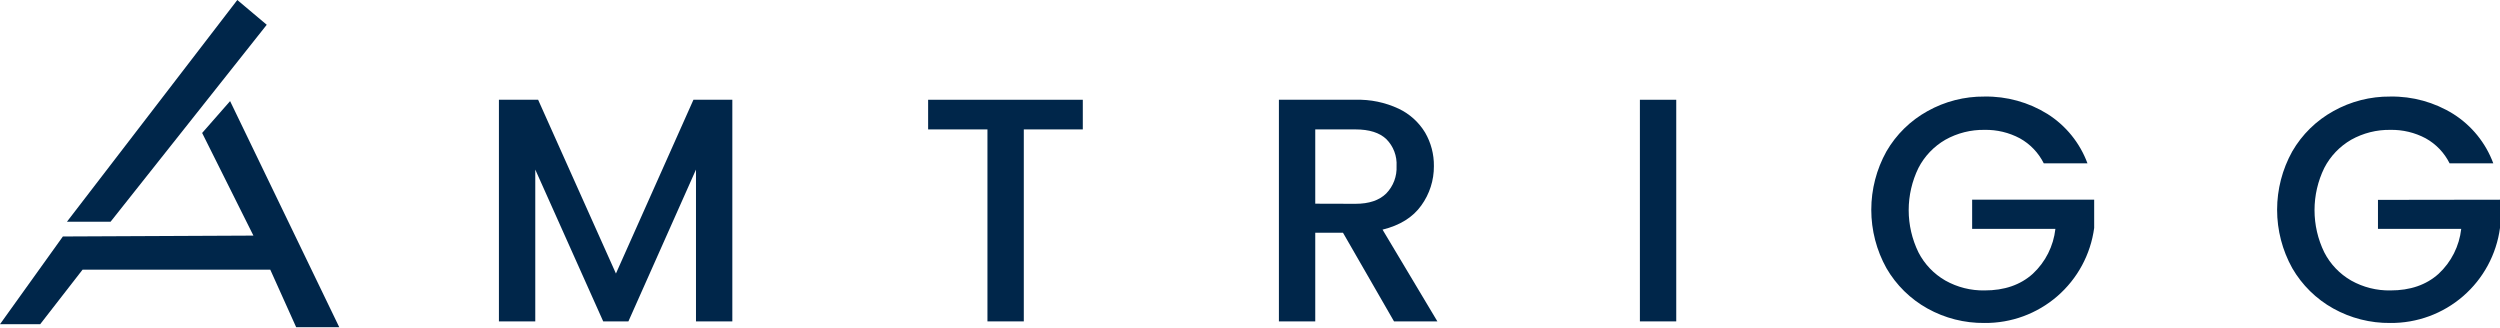 <svg xmlns="http://www.w3.org/2000/svg" width="267" height="35" viewBox="0 0 267 35" fill="none"><path d="M28.488 2.646L25.345 -6.10352e-05L7.148 23.684H11.807L28.488 2.646Z" fill="#00264A"></path><path d="M21.589 14.201L27.065 25.162L6.716 25.256L0 34.625H4.293L8.816 28.802H28.866L31.629 34.942H36.231L24.574 10.798L21.589 14.201Z" fill="#00264A"></path><path d="M65.782 29.213L57.472 10.655H53.285V34.324H57.167V18.11L64.422 34.324H67.113L74.331 18.11V34.324H78.213V10.655H74.059L65.782 29.213Z" fill="#00264A"></path><path d="M99.124 13.821H105.46V34.324H109.342V13.821H115.643V10.655H99.124V13.821Z" fill="#00264A"></path><path d="M151.795 21.943C152.68 20.72 153.151 19.246 153.14 17.737C153.156 16.482 152.832 15.246 152.202 14.16C151.531 13.05 150.548 12.162 149.375 11.608C147.933 10.933 146.353 10.606 144.762 10.655H136.587V34.324H140.469V24.856H143.431L148.881 34.324H153.513L147.656 24.525C149.518 24.065 150.898 23.204 151.795 21.943ZM140.469 21.754V13.821H144.762C146.237 13.821 147.337 14.168 148.063 14.861C148.437 15.237 148.727 15.687 148.915 16.183C149.102 16.678 149.183 17.208 149.153 17.737C149.179 18.274 149.095 18.812 148.905 19.316C148.715 19.82 148.423 20.279 148.048 20.665C147.302 21.399 146.207 21.766 144.762 21.766L140.469 21.754Z" fill="#00264A"></path><path d="M179.023 10.655H175.141V34.324H179.023V10.655Z" fill="#00264A"></path><path d="M210.625 24.445H219.516C219.312 26.285 218.453 27.989 217.096 29.247C215.779 30.43 214.066 31.021 211.955 31.018C210.489 31.045 209.043 30.681 207.764 29.963C206.534 29.257 205.535 28.21 204.888 26.948C204.204 25.545 203.848 24.005 203.848 22.444C203.848 20.883 204.204 19.343 204.888 17.94C205.538 16.68 206.536 15.634 207.764 14.925C209.043 14.209 210.489 13.845 211.955 13.87C213.268 13.844 214.566 14.156 215.724 14.774C216.825 15.386 217.715 16.318 218.276 17.446H222.942C222.136 15.265 220.634 13.411 218.668 12.17C216.651 10.918 214.317 10.273 211.944 10.312C209.817 10.292 207.721 10.827 205.865 11.865C204.036 12.875 202.517 14.364 201.47 16.172C200.409 18.078 199.853 20.223 199.853 22.404C199.853 24.586 200.409 26.731 201.47 28.637C202.513 30.441 204.025 31.93 205.846 32.944C207.709 33.983 209.811 34.517 211.944 34.493C214.798 34.521 217.564 33.504 219.721 31.635C221.878 29.766 223.278 27.173 223.658 24.344V21.328H210.625V24.445Z" fill="#00264A"></path><path d="M253.967 21.347V24.445H262.858C262.654 26.285 261.795 27.989 260.438 29.247C259.122 30.43 257.408 31.021 255.298 31.018C253.832 31.045 252.385 30.681 251.106 29.963C249.876 29.257 248.877 28.21 248.231 26.948C247.546 25.545 247.191 24.005 247.191 22.444C247.191 20.883 247.546 19.343 248.231 17.94C248.88 16.68 249.879 15.634 251.106 14.925C252.386 14.209 253.832 13.845 255.298 13.87C256.61 13.845 257.908 14.156 259.066 14.774C260.168 15.386 261.057 16.318 261.618 17.446H266.284C265.478 15.265 263.976 13.411 262.01 12.17C259.994 10.918 257.659 10.273 255.286 10.312C253.159 10.292 251.064 10.827 249.207 11.865C247.378 12.875 245.859 14.364 244.812 16.172C243.752 18.078 243.195 20.223 243.195 22.404C243.195 24.586 243.752 26.731 244.812 28.637C245.855 30.441 247.367 31.93 249.188 32.944C251.051 33.983 253.153 34.517 255.286 34.493C258.14 34.518 260.904 33.501 263.061 31.632C265.218 29.763 266.618 27.172 267 24.344V21.328L253.967 21.347Z" fill="#00264A"></path></svg>